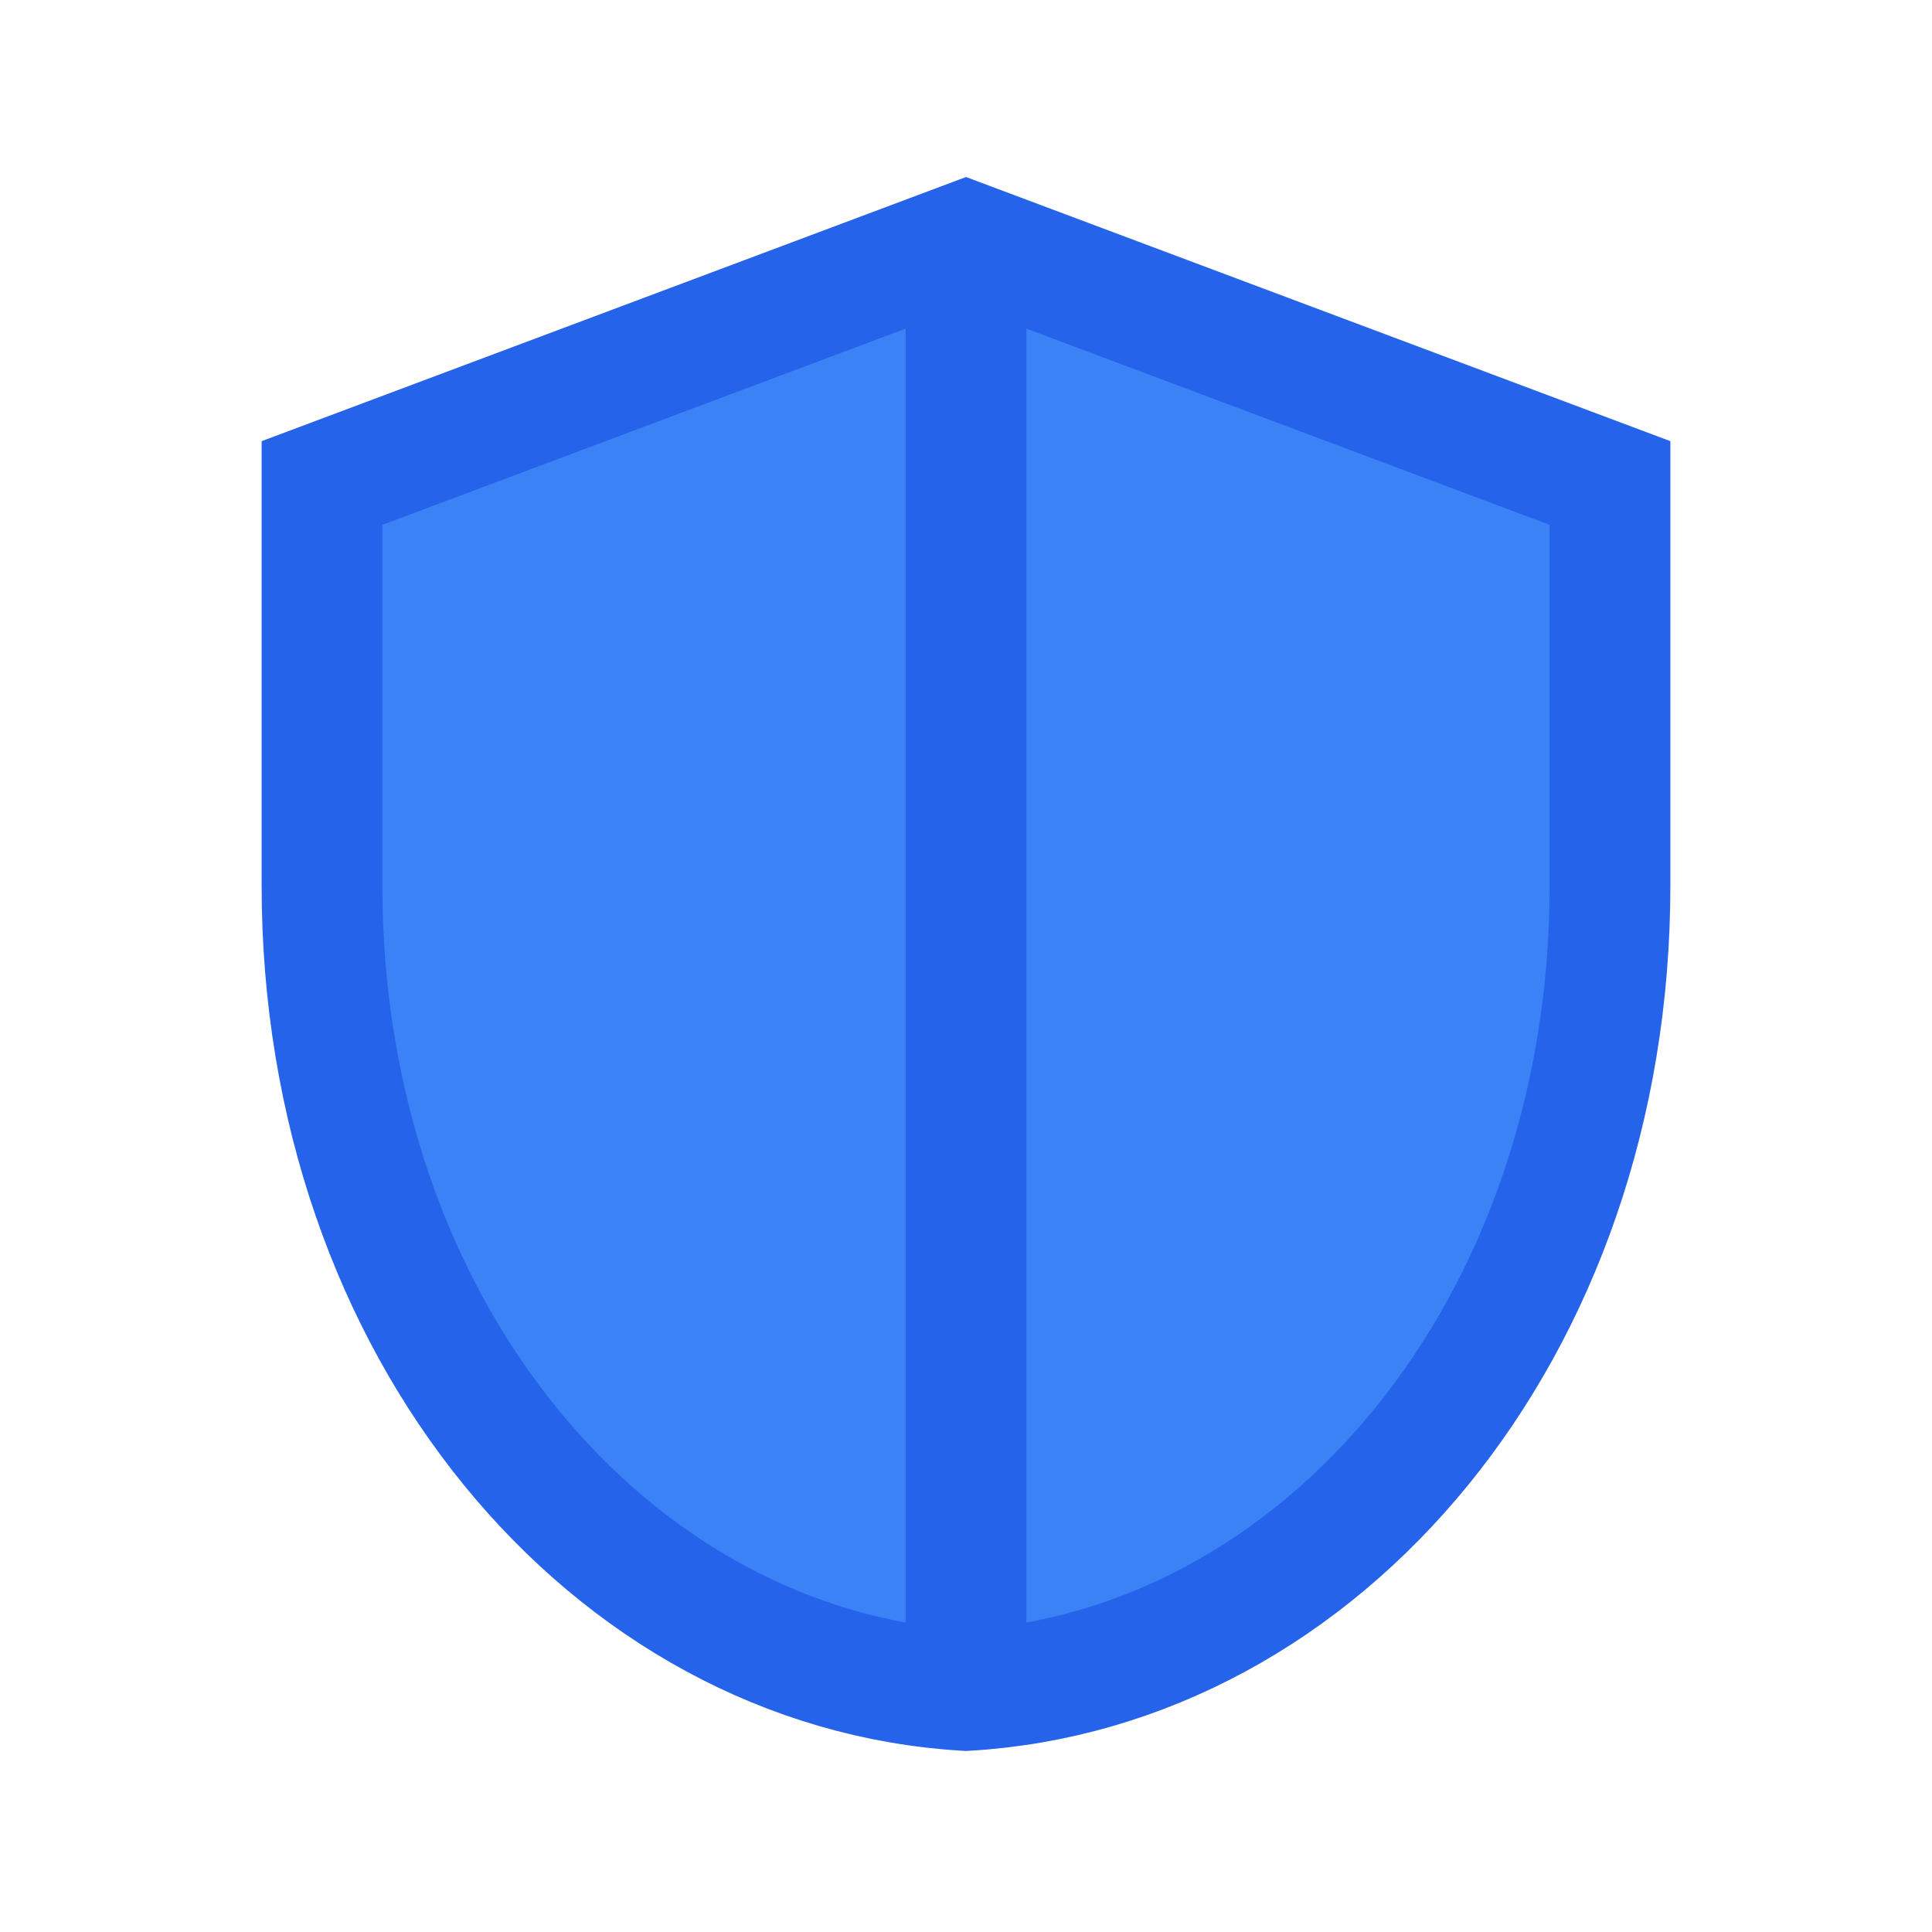 <svg width="64" height="64" viewBox="0 0 24 24" fill="none" xmlns="http://www.w3.org/2000/svg">
  <path d="M12 3L4 6V11C4 16.52 7.58 20.74 12 21C16.42 20.74 20 16.52 20 11V6L12 3Z" fill="#3B82F6" stroke="#2563EB" stroke-width="1.5"/>
  <path d="M12 3V21" stroke="#2563EB" stroke-width="1.5"/>
</svg>
